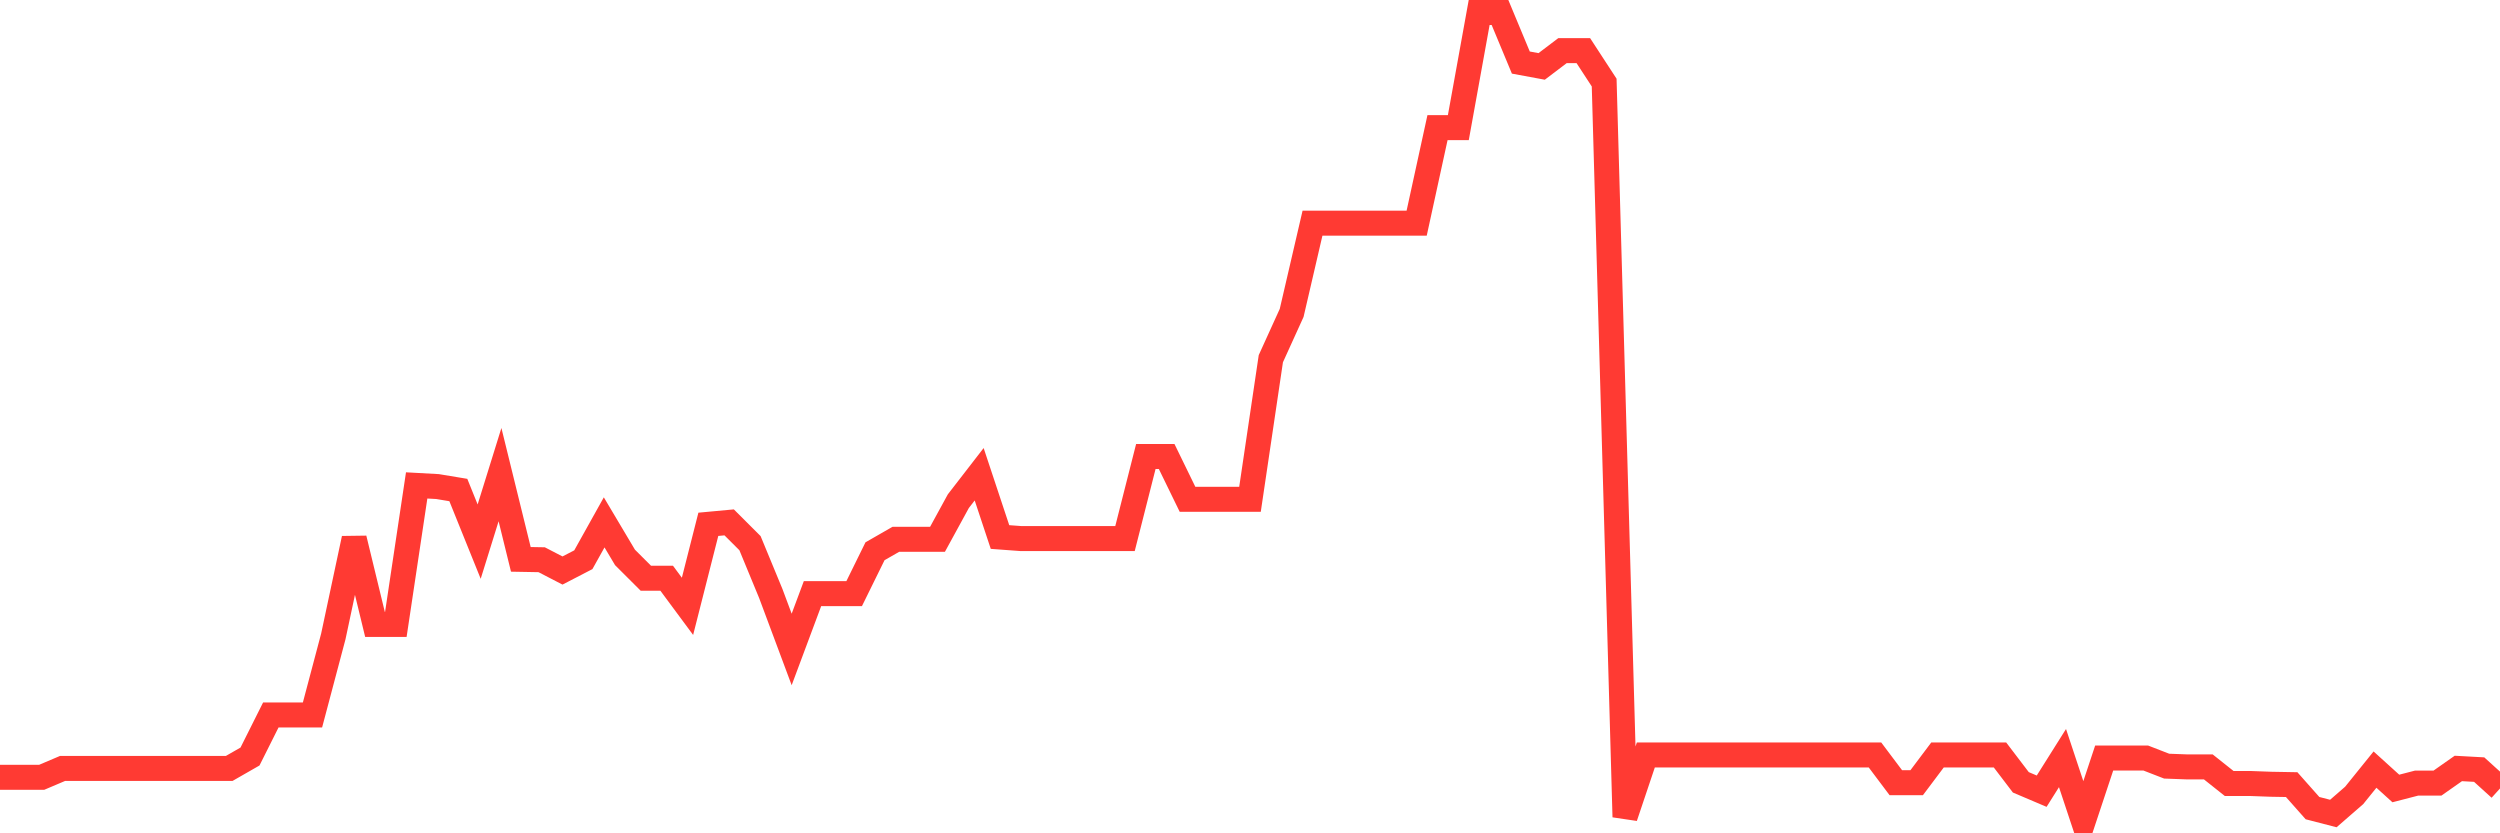 <svg
  xmlns="http://www.w3.org/2000/svg"
  xmlns:xlink="http://www.w3.org/1999/xlink"
  width="120"
  height="40"
  viewBox="0 0 120 40"
  preserveAspectRatio="none"
>
  <polyline
    points="0,37.311 1,37.311 2,37.311 3,36.886 4,36.886 5,36.886 6,36.886 7,36.886 8,36.886 9,36.886 10,36.886 11,36.886 12,36.313 13,34.317 14,34.317 15,34.317 16,30.546 17,25.851 18,29.973 19,29.973 20,23.3 21,23.355 22,23.521 23,25.998 24,22.782 25,26.849 26,26.867 27,27.385 28,26.867 29,25.074 30,26.756 31,27.754 32,27.754 33,29.104 34,25.167 35,25.074 36,26.072 37,28.494 38,31.174 39,28.494 40,28.494 41,28.494 42,26.461 43,25.887 44,25.887 45,25.887 46,24.057 47,22.764 48,25.777 49,25.851 50,25.851 51,25.851 52,25.851 53,25.851 54,25.851 55,21.913 56,21.913 57,23.965 58,23.965 59,23.965 60,23.965 61,17.218 62,15.018 63,10.711 64,10.711 65,10.711 66,10.711 67,10.711 68,10.711 69,6.127 70,6.127 71,0.6 72,0.6 73,3.003 74,3.188 75,2.43 76,2.43 77,3.964 78,39.215 79,36.239 80,36.239 81,36.239 82,36.239 83,36.239 84,36.239 85,36.239 86,36.239 87,36.239 88,36.239 89,36.239 90,36.239 91,37.57 92,37.57 93,36.239 94,36.239 95,36.239 96,36.239 97,37.552 98,37.977 99,36.387 100,39.4 101,36.387 102,36.387 103,36.387 104,36.775 105,36.812 106,36.812 107,37.607 108,37.607 109,37.644 110,37.662 111,38.79 112,39.049 113,38.18 114,36.941 115,37.847 116,37.588 117,37.588 118,36.886 119,36.941 120,37.847"
    fill="none"
    stroke="#ff3a33"
    stroke-width="1.2"
  >
  </polyline>
</svg>